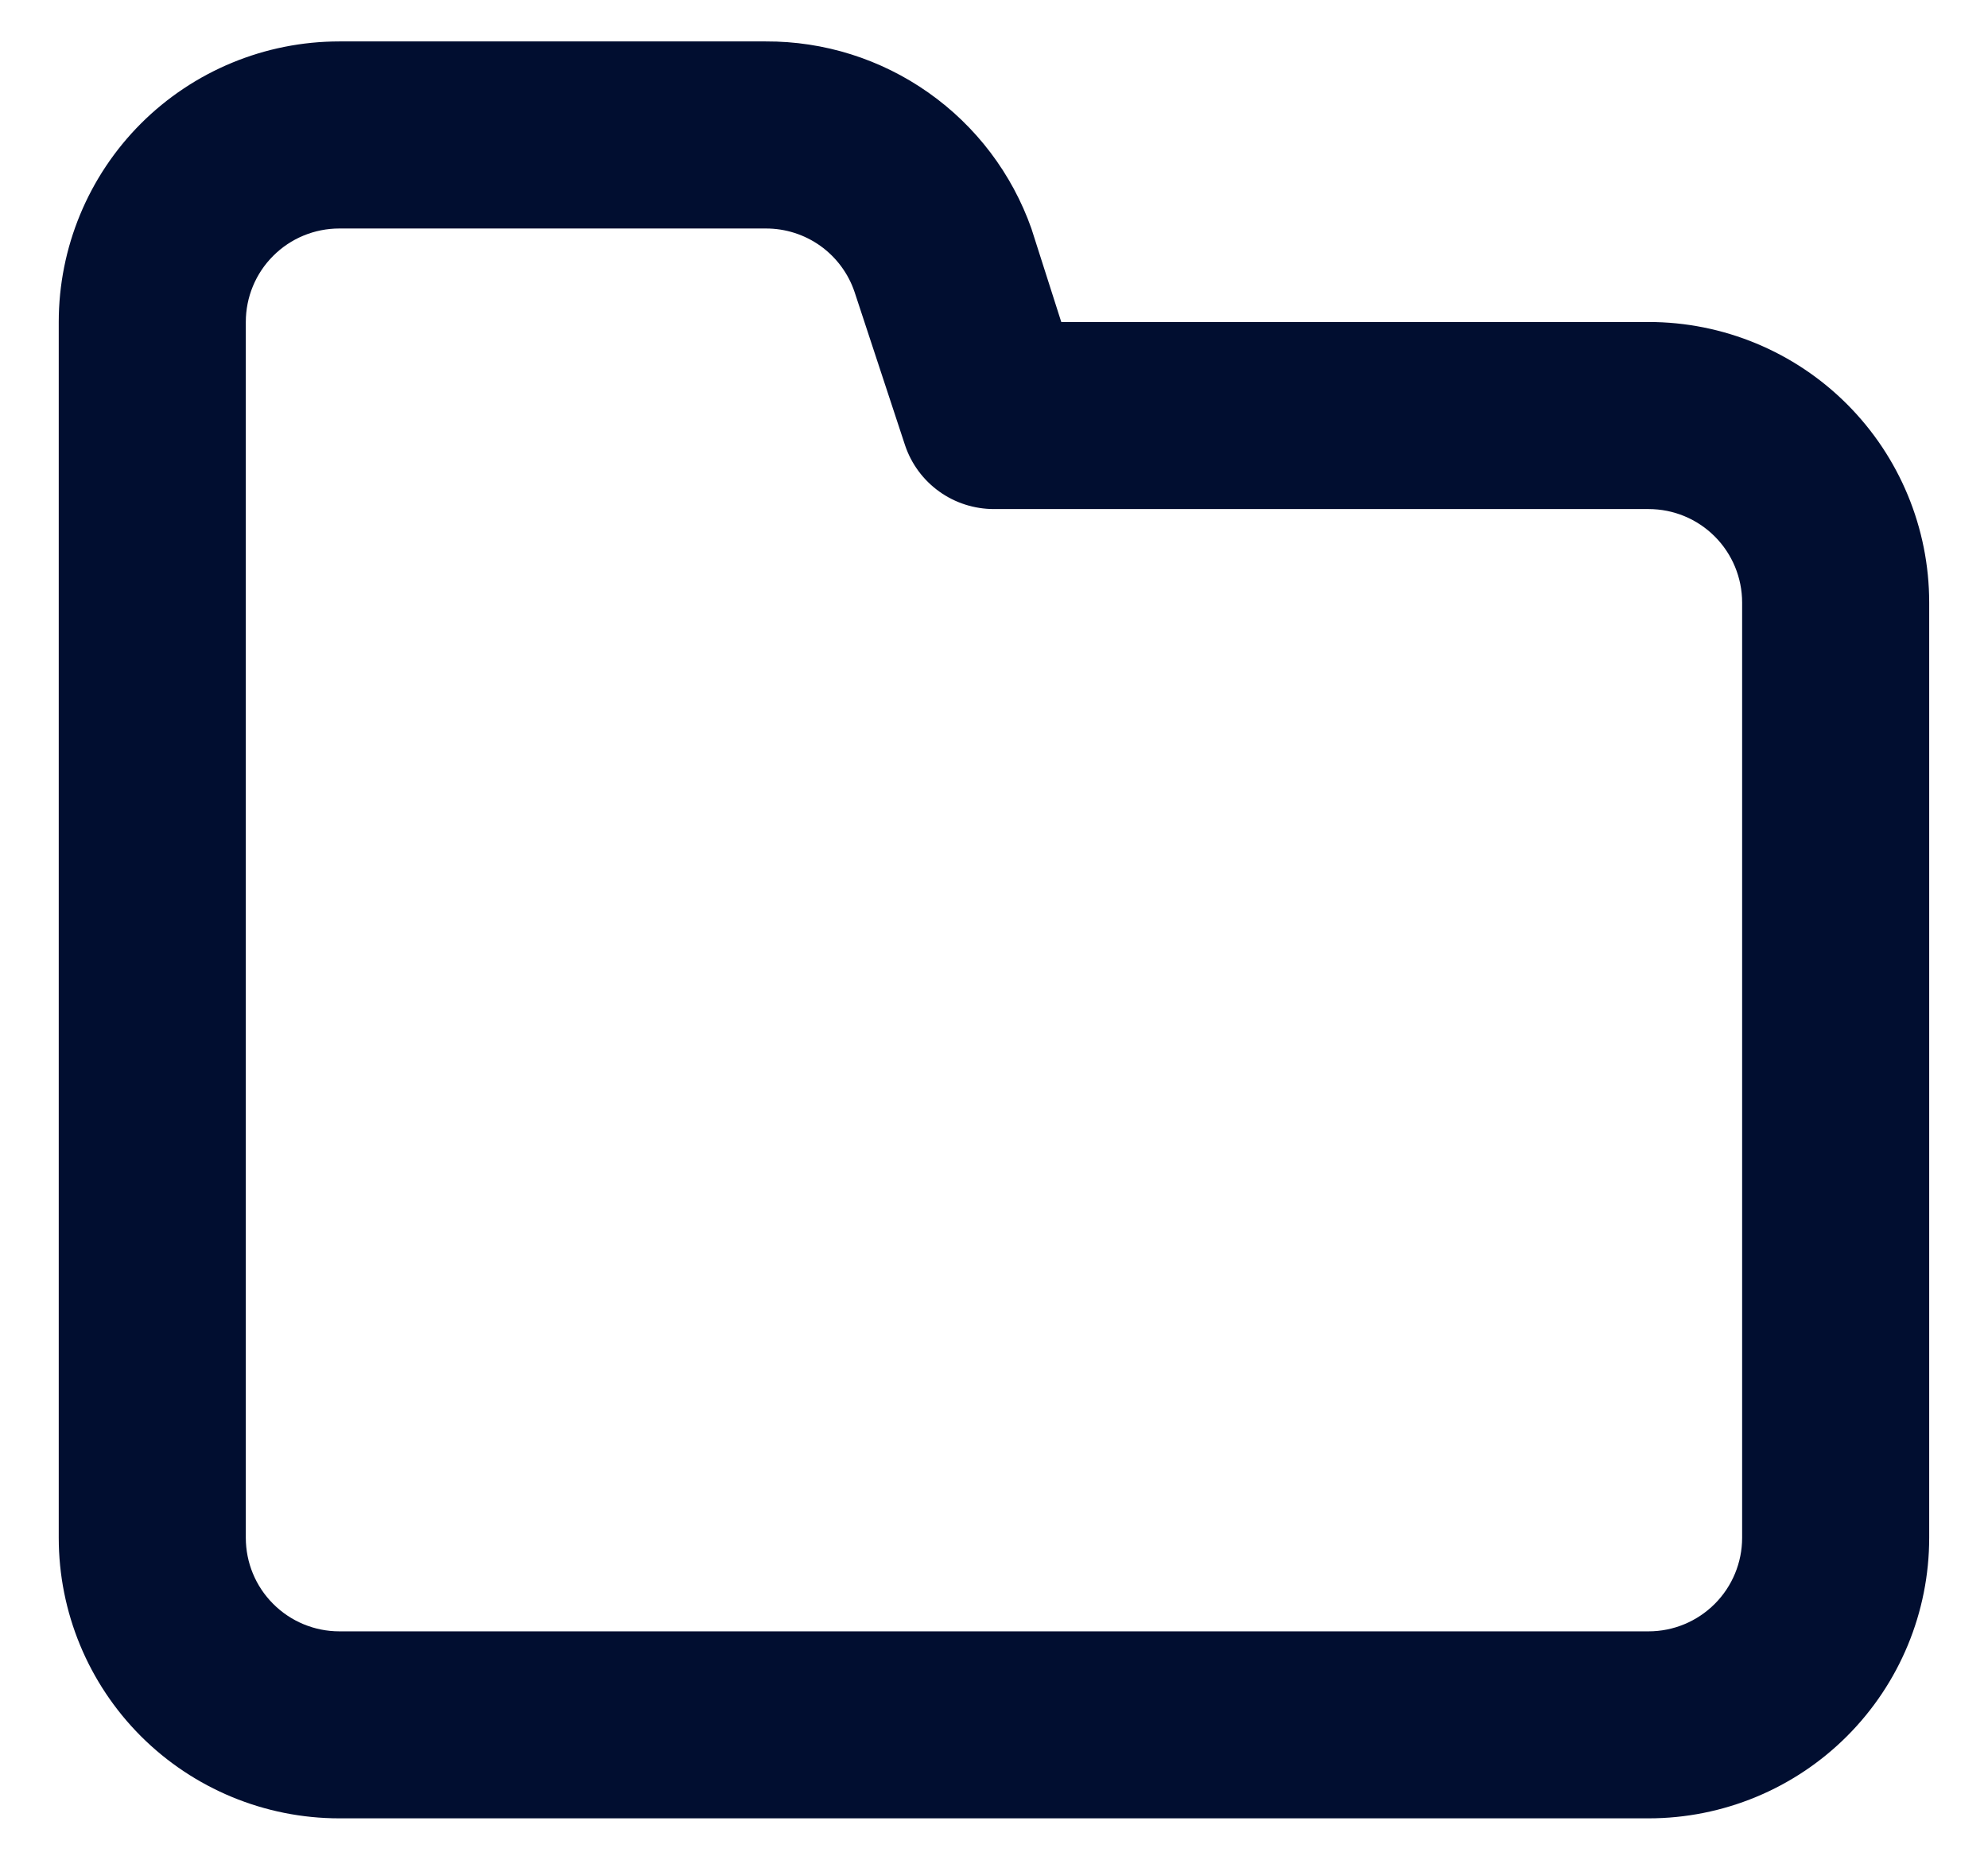 <svg width="31" height="29" viewBox="0 0 31 29" fill="none" xmlns="http://www.w3.org/2000/svg">
<path d="M25.708 5.021H16.549L16.083 3.563C15.78 2.707 15.219 1.966 14.477 1.444C13.735 0.921 12.849 0.642 11.941 0.646H5.291C4.131 0.646 3.018 1.107 2.197 1.927C1.377 2.748 0.916 3.861 0.916 5.021V23.979C0.916 25.14 1.377 26.252 2.197 27.073C3.018 27.893 4.131 28.354 5.291 28.354H25.708C26.868 28.354 27.981 27.893 28.801 27.073C29.622 26.252 30.083 25.14 30.083 23.979V9.396C30.083 8.236 29.622 7.123 28.801 6.302C27.981 5.482 26.868 5.021 25.708 5.021ZM27.166 23.979C27.166 24.366 27.012 24.737 26.739 25.01C26.465 25.284 26.095 25.438 25.708 25.438H5.291C4.904 25.438 4.533 25.284 4.26 25.01C3.986 24.737 3.833 24.366 3.833 23.979V5.021C3.833 4.634 3.986 4.263 4.26 3.99C4.533 3.716 4.904 3.563 5.291 3.563H11.941C12.247 3.562 12.545 3.657 12.794 3.835C13.042 4.013 13.229 4.265 13.326 4.554L14.114 6.946C14.212 7.236 14.398 7.487 14.647 7.665C14.895 7.843 15.194 7.938 15.499 7.938H25.708C26.095 7.938 26.465 8.091 26.739 8.365C27.012 8.638 27.166 9.009 27.166 9.396V23.979Z" fill="#010E30"/>
</svg>
